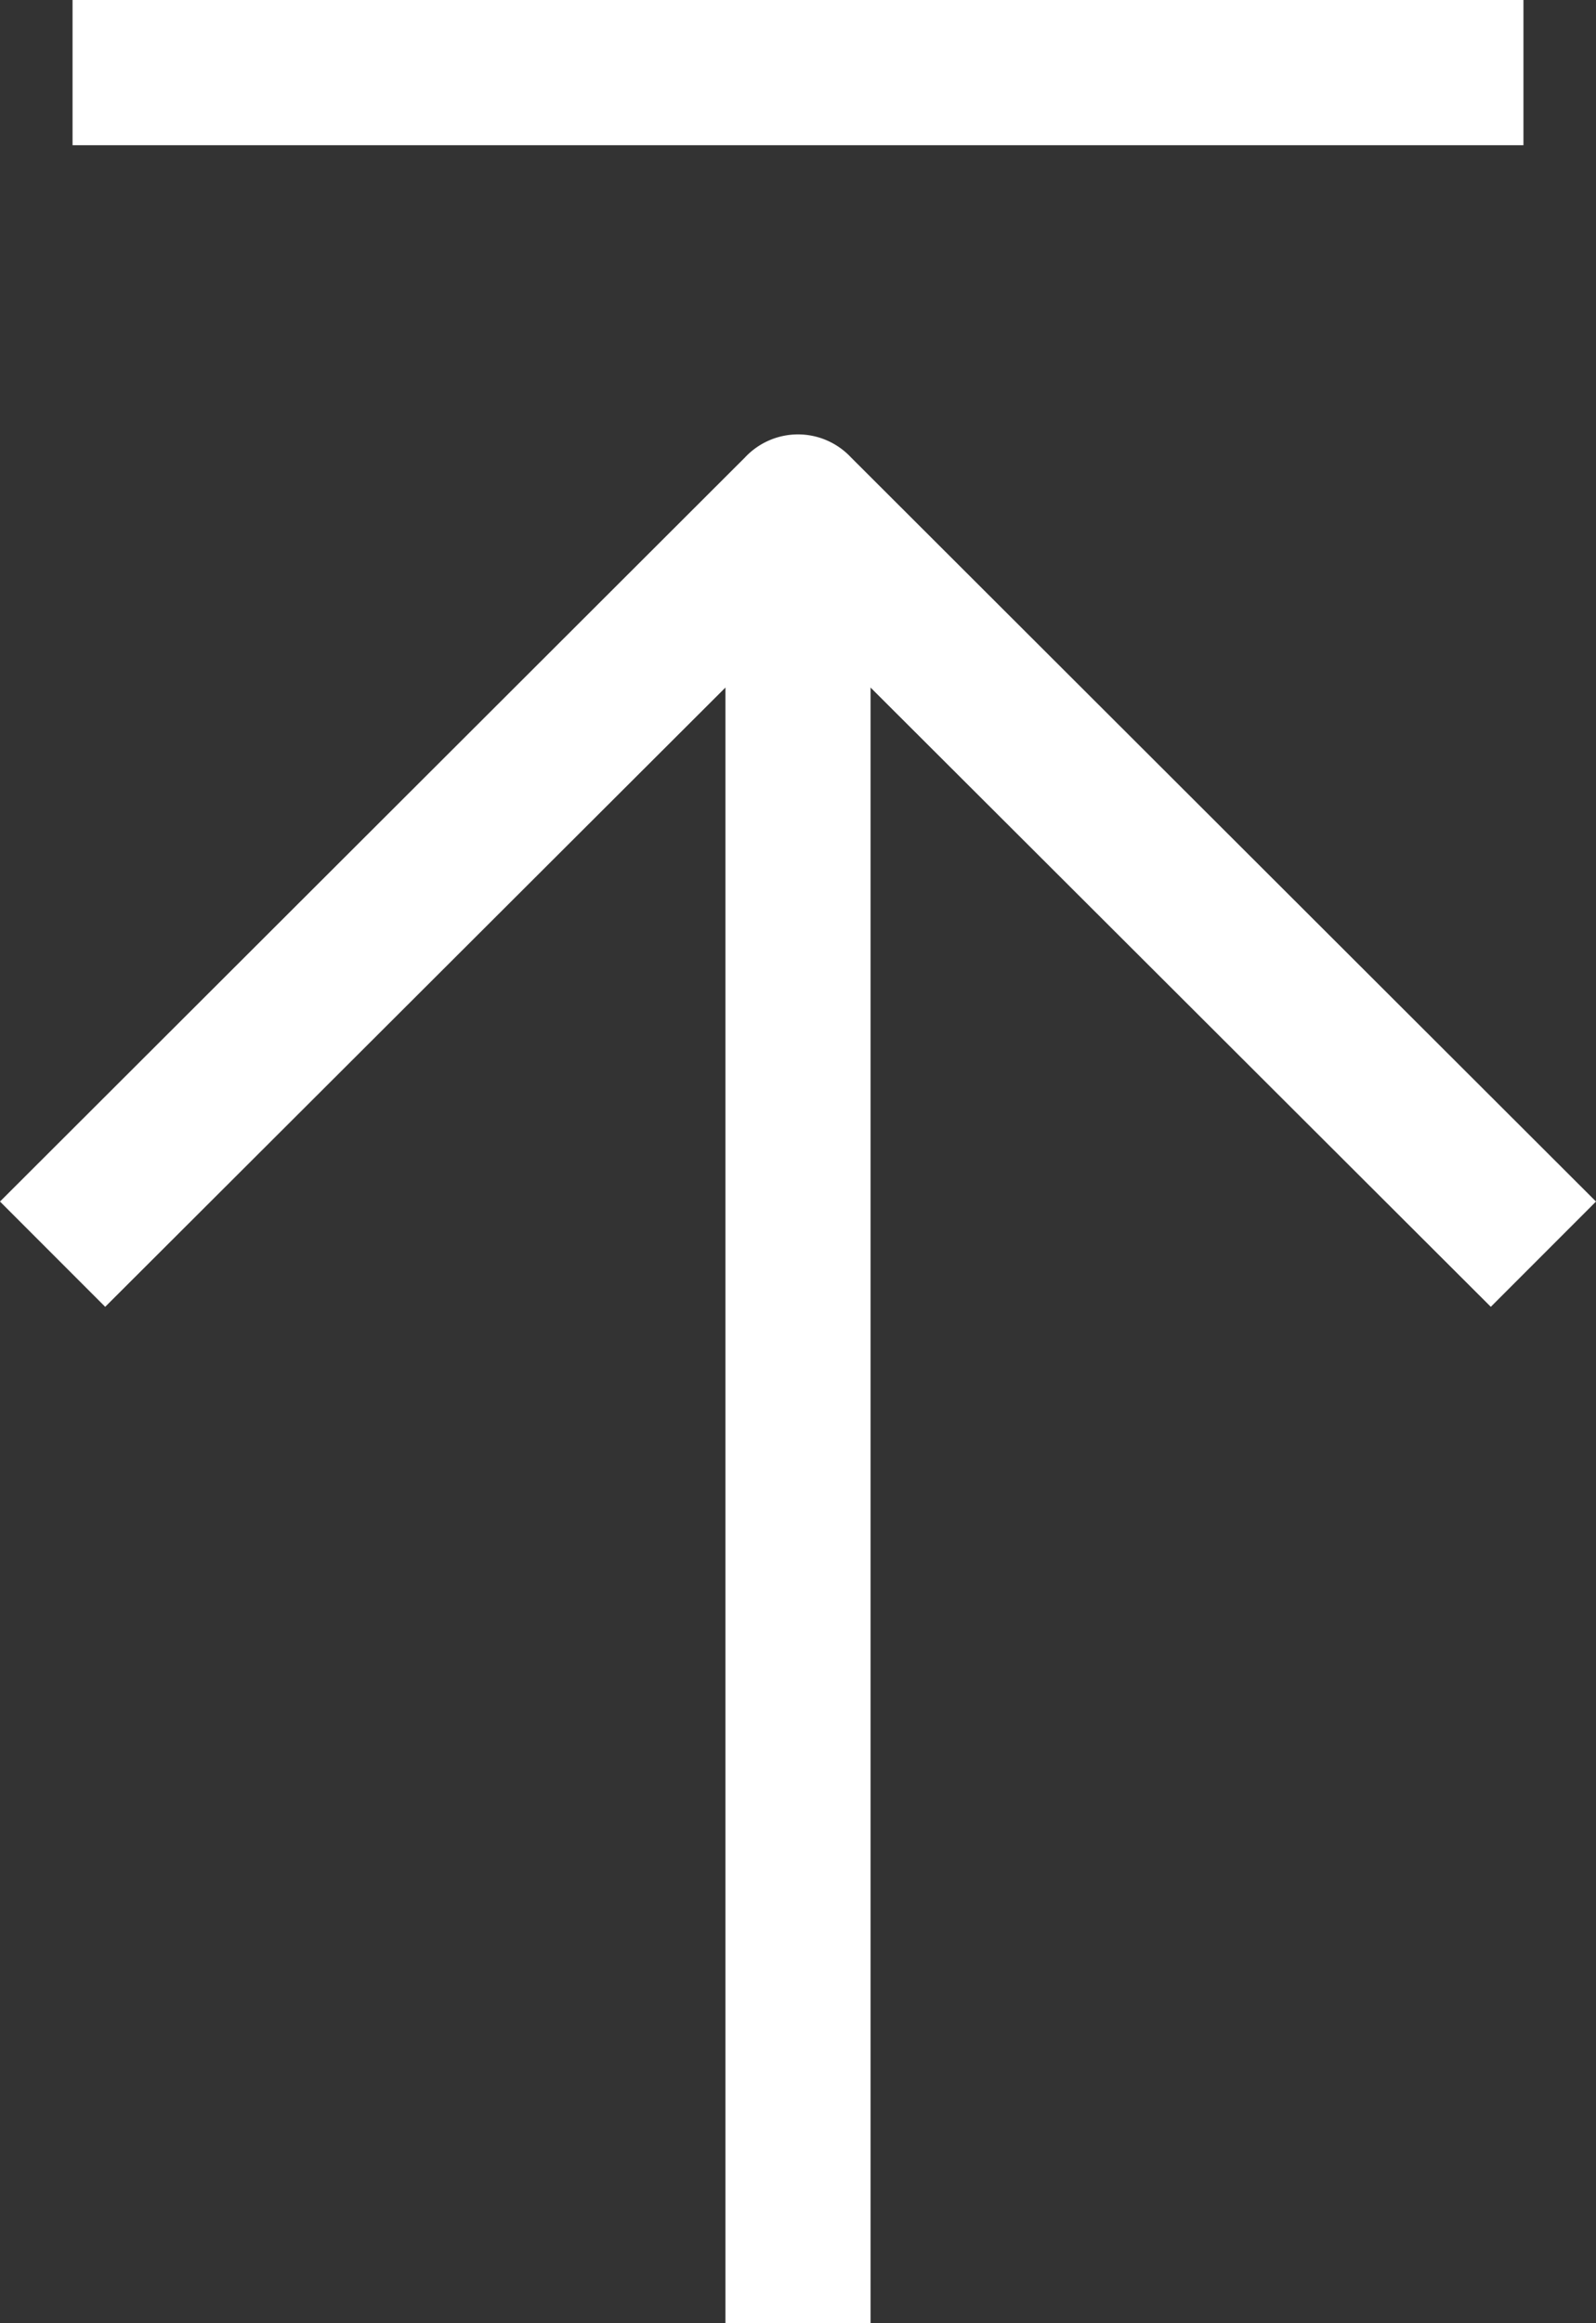 <svg xmlns="http://www.w3.org/2000/svg" width="22" height="32" viewBox="0 0 22 32"><rect x="0" y="0" width="22" height="32" fill="#333333" stroke="none"/><defs><style>.cls-1{fill:#fff;}</style></defs><title>btn_gopagetop</title><g id="レイヤー_2" data-name="レイヤー 2"><g id="レイヤー_1-2" data-name="レイヤー 1"><path class="cls-1" d="M22,16.55,11.73,6.3a1,1,0,0,0-1.46,0L0,16.55,1.45,18,10,9.47V32h2V9.47L20.55,18Z"/><rect class="cls-1" x="1" width="20" height="2"/></g></g></svg>